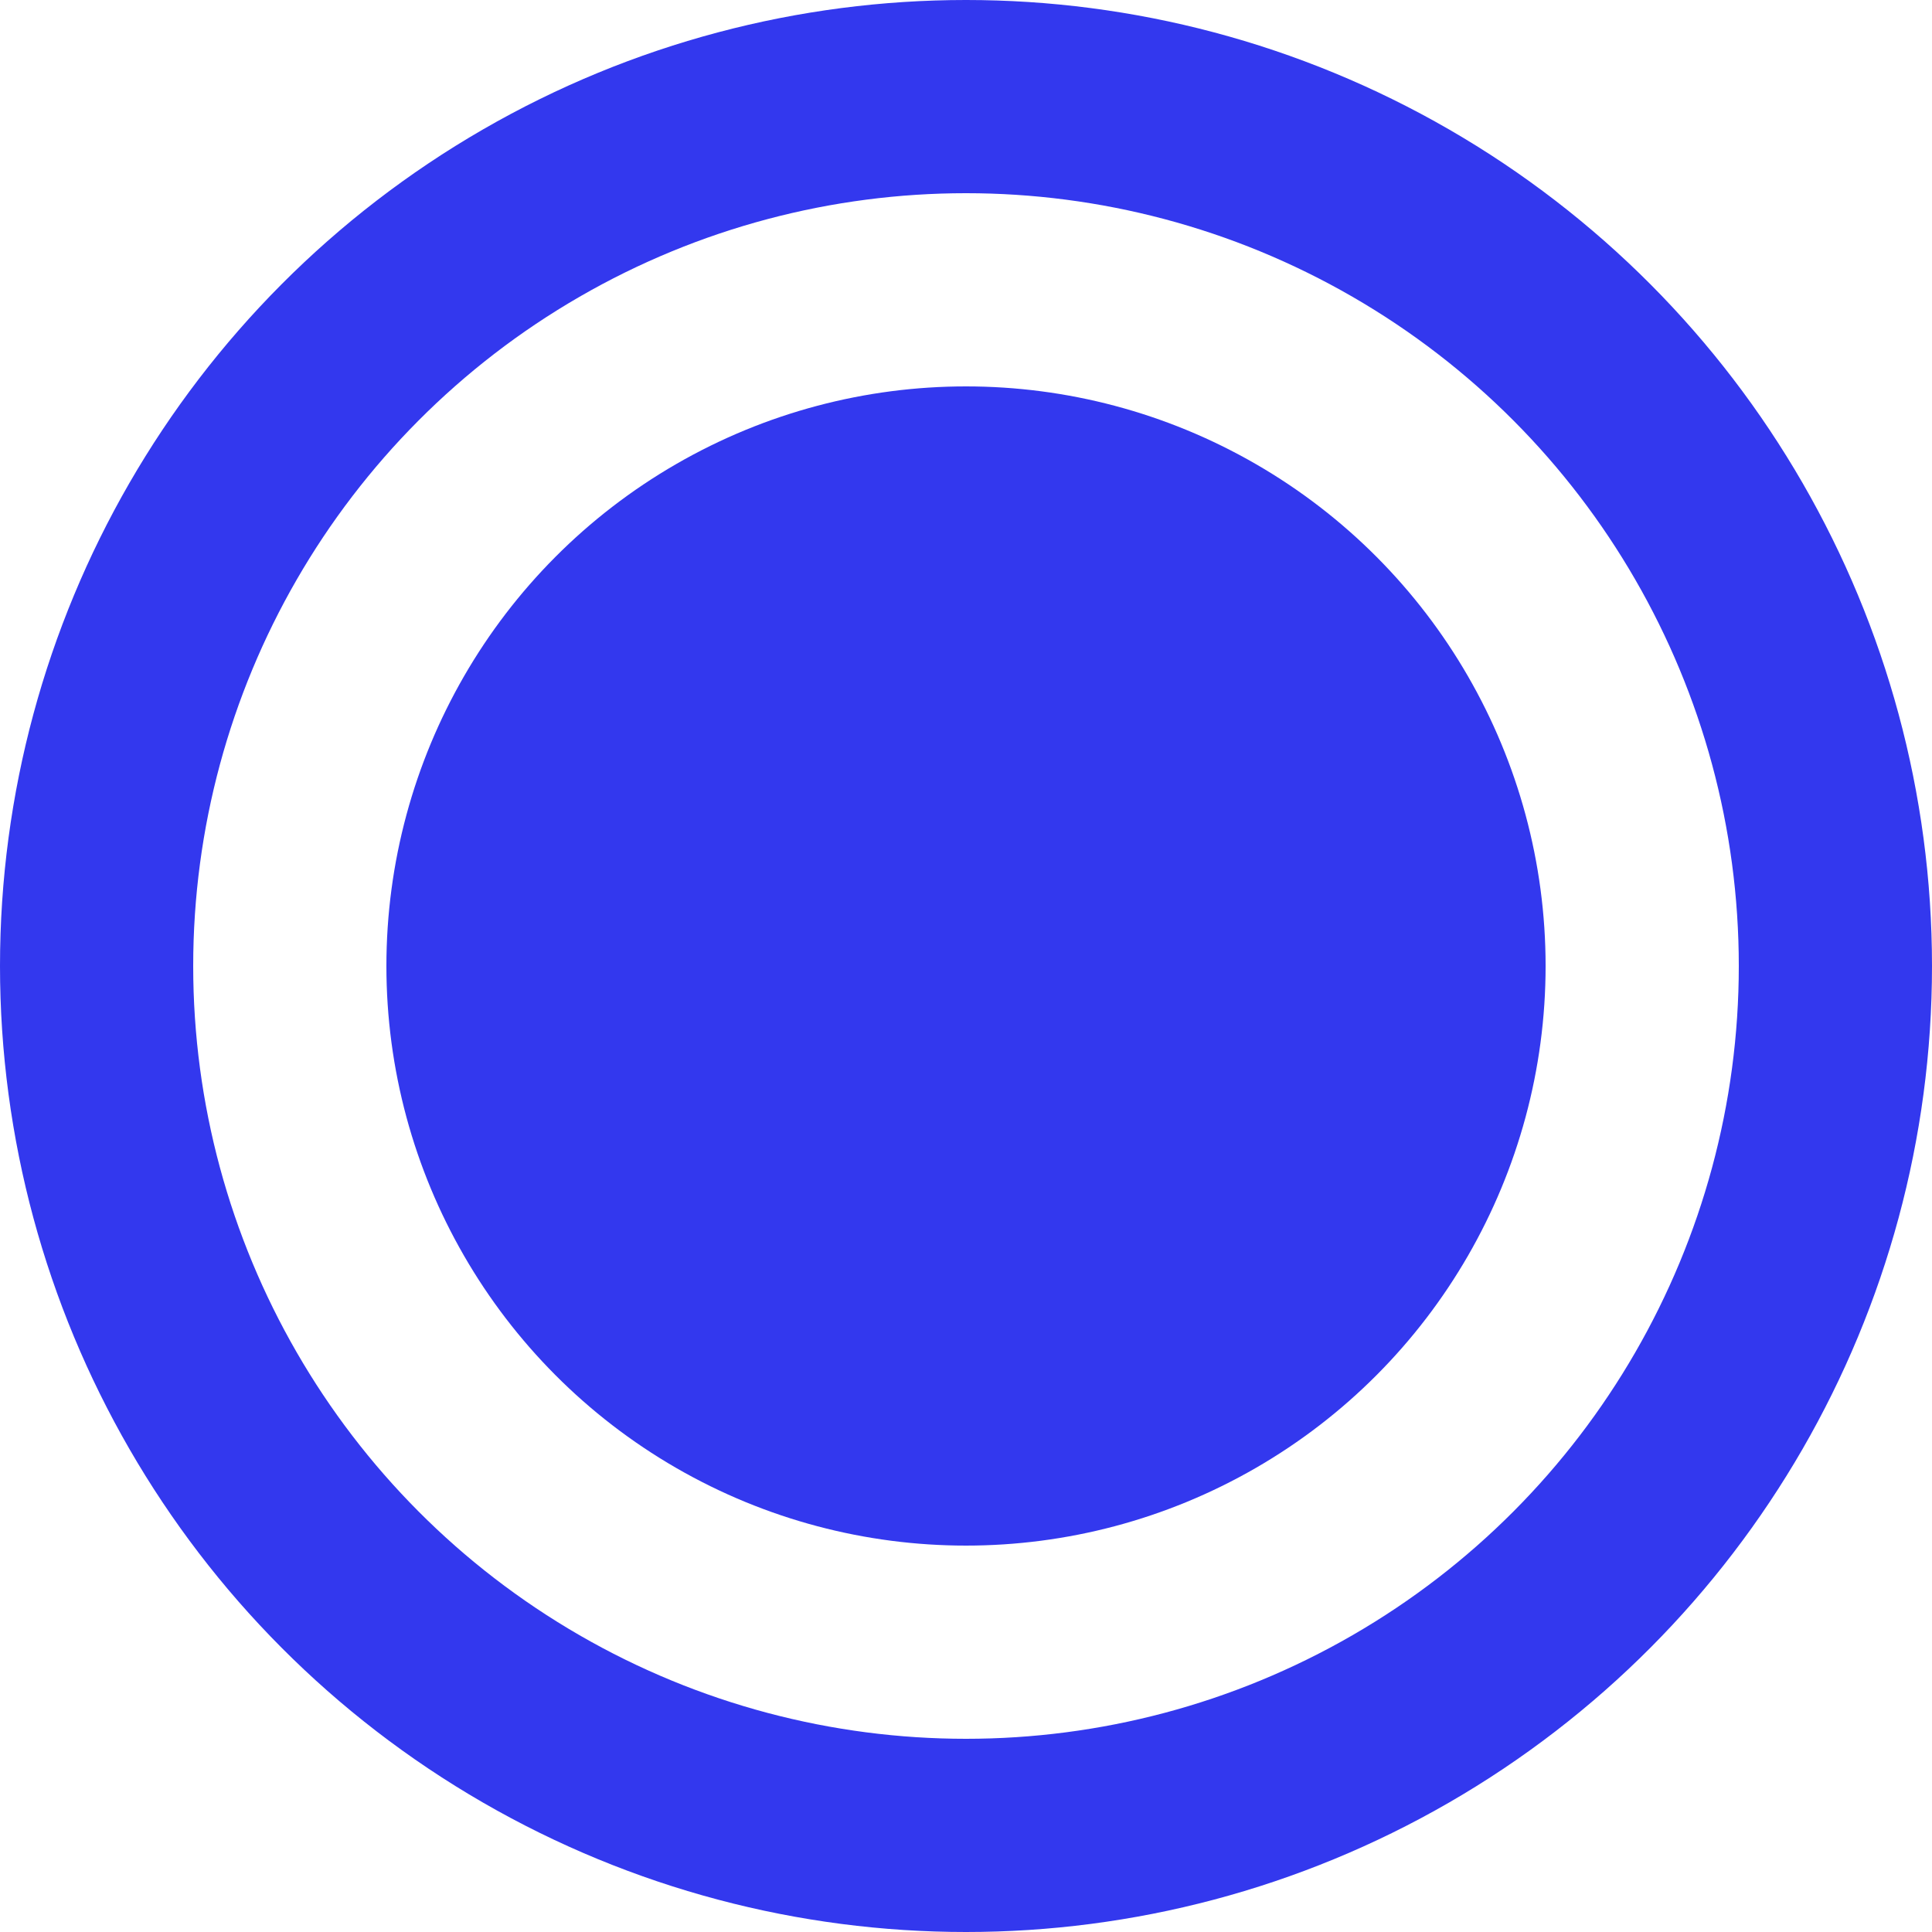 <svg xmlns="http://www.w3.org/2000/svg" width="20" height="20" viewBox="0 0 20 20" fill="none">
  <circle cx="10" cy="10" r="9" stroke="#3338EE" stroke-width="2"/>
  <circle cx="10" cy="10" r="6" fill="#3338EE"/>
</svg>